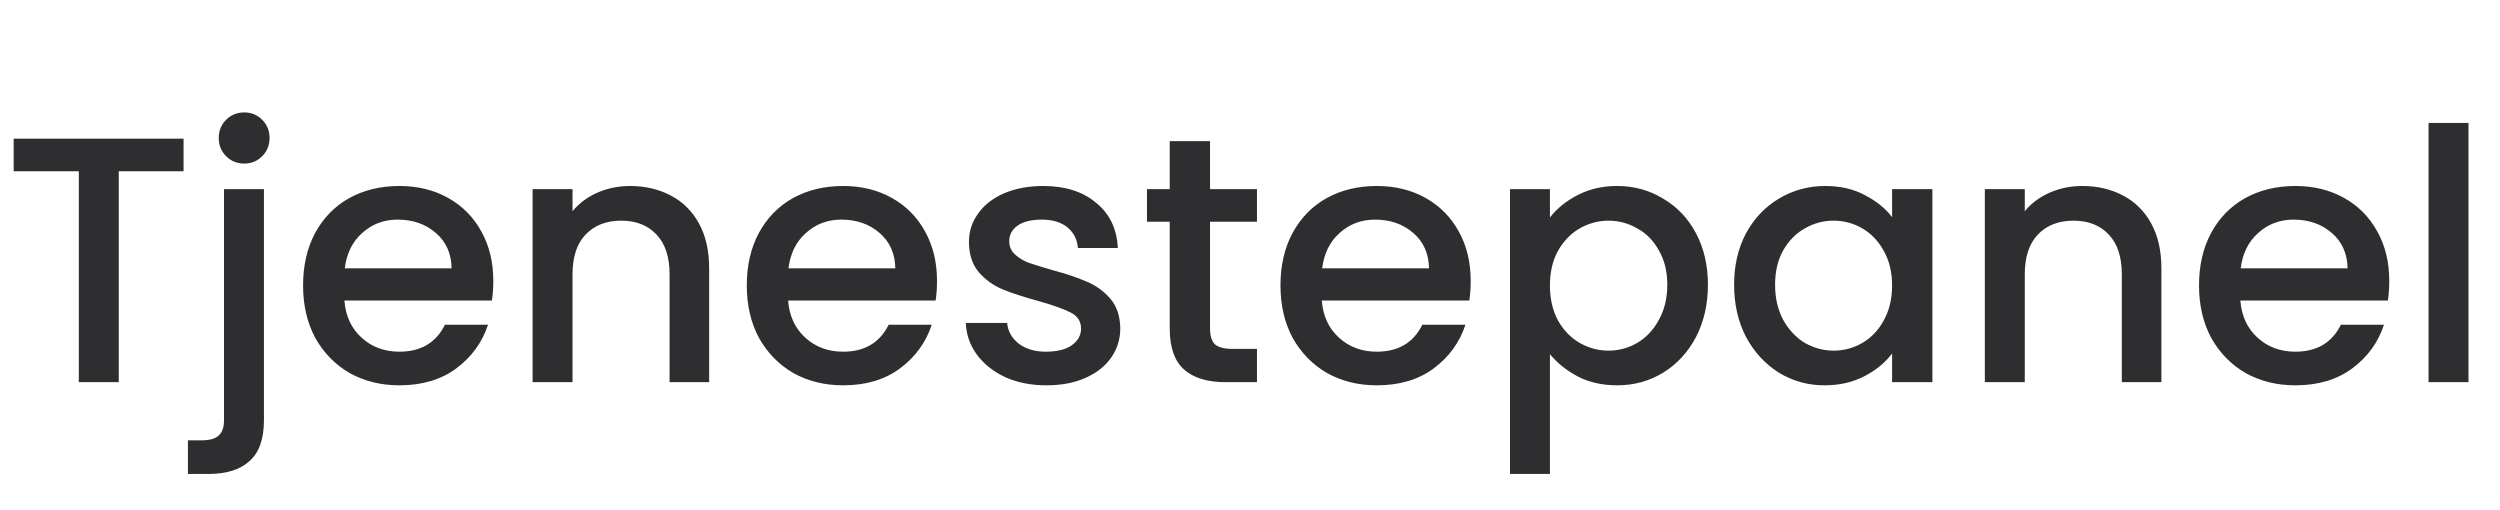 <svg width="157" height="32" viewBox="0 0 157 32" fill="none" xmlns="http://www.w3.org/2000/svg">
<path d="M11.528 8.71V10.756H7.458V24H4.95V10.756H0.858V8.71H11.528ZM15.344 10.272C14.889 10.272 14.508 10.118 14.2 9.81C13.892 9.502 13.738 9.121 13.738 8.666C13.738 8.211 13.892 7.83 14.2 7.522C14.508 7.214 14.889 7.06 15.344 7.06C15.784 7.06 16.158 7.214 16.466 7.522C16.774 7.83 16.928 8.211 16.928 8.666C16.928 9.121 16.774 9.502 16.466 9.81C16.158 10.118 15.784 10.272 15.344 10.272ZM16.576 26.376C16.576 27.564 16.275 28.422 15.674 28.95C15.087 29.493 14.229 29.764 13.1 29.764H11.802V27.652H12.66C13.173 27.652 13.533 27.549 13.738 27.344C13.958 27.153 14.068 26.831 14.068 26.376V11.878H16.576V26.376ZM30.979 17.642C30.979 18.097 30.949 18.507 30.891 18.874H21.629C21.702 19.842 22.061 20.619 22.707 21.206C23.352 21.793 24.144 22.086 25.083 22.086C26.432 22.086 27.385 21.521 27.943 20.392H30.649C30.282 21.507 29.615 22.423 28.647 23.142C27.693 23.846 26.505 24.198 25.083 24.198C23.924 24.198 22.883 23.941 21.959 23.428C21.049 22.9 20.331 22.167 19.803 21.228C19.289 20.275 19.033 19.175 19.033 17.928C19.033 16.681 19.282 15.589 19.781 14.65C20.294 13.697 21.005 12.963 21.915 12.45C22.839 11.937 23.895 11.68 25.083 11.68C26.227 11.68 27.246 11.929 28.141 12.428C29.035 12.927 29.732 13.631 30.231 14.54C30.729 15.435 30.979 16.469 30.979 17.642ZM28.361 16.85C28.346 15.926 28.016 15.185 27.371 14.628C26.725 14.071 25.926 13.792 24.973 13.792C24.107 13.792 23.367 14.071 22.751 14.628C22.135 15.171 21.768 15.911 21.651 16.85H28.361ZM39.563 11.68C40.516 11.68 41.367 11.878 42.115 12.274C42.877 12.67 43.471 13.257 43.897 14.034C44.322 14.811 44.535 15.75 44.535 16.85V24H42.049V17.224C42.049 16.139 41.778 15.31 41.235 14.738C40.692 14.151 39.952 13.858 39.013 13.858C38.074 13.858 37.326 14.151 36.769 14.738C36.226 15.31 35.955 16.139 35.955 17.224V24H33.447V11.878H35.955V13.264C36.365 12.765 36.886 12.377 37.517 12.098C38.162 11.819 38.844 11.68 39.563 11.68ZM58.844 17.642C58.844 18.097 58.815 18.507 58.756 18.874H49.494C49.567 19.842 49.927 20.619 50.572 21.206C51.217 21.793 52.009 22.086 52.948 22.086C54.297 22.086 55.251 21.521 55.808 20.392H58.514C58.147 21.507 57.48 22.423 56.512 23.142C55.559 23.846 54.371 24.198 52.948 24.198C51.789 24.198 50.748 23.941 49.824 23.428C48.915 22.9 48.196 22.167 47.668 21.228C47.155 20.275 46.898 19.175 46.898 17.928C46.898 16.681 47.147 15.589 47.646 14.65C48.159 13.697 48.871 12.963 49.78 12.45C50.704 11.937 51.76 11.68 52.948 11.68C54.092 11.68 55.111 11.929 56.006 12.428C56.901 12.927 57.597 13.631 58.096 14.54C58.595 15.435 58.844 16.469 58.844 17.642ZM56.226 16.85C56.211 15.926 55.881 15.185 55.236 14.628C54.591 14.071 53.791 13.792 52.838 13.792C51.973 13.792 51.232 14.071 50.616 14.628C50 15.171 49.633 15.911 49.516 16.85H56.226ZM65.712 24.198C64.759 24.198 63.901 24.029 63.138 23.692C62.39 23.34 61.796 22.871 61.356 22.284C60.916 21.683 60.681 21.015 60.652 20.282H63.248C63.292 20.795 63.534 21.228 63.974 21.58C64.429 21.917 64.993 22.086 65.668 22.086C66.372 22.086 66.915 21.954 67.296 21.69C67.692 21.411 67.89 21.059 67.89 20.634C67.89 20.179 67.67 19.842 67.23 19.622C66.805 19.402 66.123 19.16 65.184 18.896C64.275 18.647 63.534 18.405 62.962 18.17C62.39 17.935 61.891 17.576 61.466 17.092C61.055 16.608 60.85 15.97 60.85 15.178C60.85 14.533 61.041 13.946 61.422 13.418C61.803 12.875 62.346 12.45 63.05 12.142C63.769 11.834 64.59 11.68 65.514 11.68C66.893 11.68 68 12.032 68.836 12.736C69.687 13.425 70.141 14.371 70.2 15.574H67.692C67.648 15.031 67.428 14.599 67.032 14.276C66.636 13.953 66.101 13.792 65.426 13.792C64.766 13.792 64.26 13.917 63.908 14.166C63.556 14.415 63.38 14.745 63.38 15.156C63.38 15.479 63.497 15.75 63.732 15.97C63.967 16.19 64.253 16.366 64.59 16.498C64.927 16.615 65.426 16.769 66.086 16.96C66.966 17.195 67.685 17.437 68.242 17.686C68.814 17.921 69.305 18.273 69.716 18.742C70.127 19.211 70.339 19.835 70.354 20.612C70.354 21.301 70.163 21.917 69.782 22.46C69.401 23.003 68.858 23.428 68.154 23.736C67.465 24.044 66.651 24.198 65.712 24.198ZM75.99 13.924V20.634C75.99 21.089 76.093 21.419 76.298 21.624C76.518 21.815 76.885 21.91 77.398 21.91H78.938V24H76.958C75.829 24 74.963 23.736 74.362 23.208C73.761 22.68 73.46 21.822 73.46 20.634V13.924H72.03V11.878H73.46V8.864H75.99V11.878H78.938V13.924H75.99ZM92.36 17.642C92.36 18.097 92.33 18.507 92.272 18.874H83.01C83.083 19.842 83.442 20.619 84.088 21.206C84.733 21.793 85.525 22.086 86.464 22.086C87.813 22.086 88.766 21.521 89.324 20.392H92.03C91.663 21.507 90.996 22.423 90.028 23.142C89.074 23.846 87.886 24.198 86.464 24.198C85.305 24.198 84.264 23.941 83.34 23.428C82.43 22.9 81.712 22.167 81.184 21.228C80.67 20.275 80.414 19.175 80.414 17.928C80.414 16.681 80.663 15.589 81.162 14.65C81.675 13.697 82.386 12.963 83.296 12.45C84.22 11.937 85.276 11.68 86.464 11.68C87.608 11.68 88.627 11.929 89.522 12.428C90.416 12.927 91.113 13.631 91.612 14.54C92.11 15.435 92.36 16.469 92.36 17.642ZM89.742 16.85C89.727 15.926 89.397 15.185 88.752 14.628C88.106 14.071 87.307 13.792 86.354 13.792C85.488 13.792 84.748 14.071 84.132 14.628C83.516 15.171 83.149 15.911 83.032 16.85H89.742ZM97.336 13.66C97.761 13.103 98.34 12.633 99.074 12.252C99.807 11.871 100.636 11.68 101.56 11.68C102.616 11.68 103.576 11.944 104.442 12.472C105.322 12.985 106.011 13.711 106.51 14.65C107.008 15.589 107.258 16.667 107.258 17.884C107.258 19.101 107.008 20.194 106.51 21.162C106.011 22.115 105.322 22.863 104.442 23.406C103.576 23.934 102.616 24.198 101.56 24.198C100.636 24.198 99.814 24.015 99.096 23.648C98.377 23.267 97.79 22.797 97.336 22.24V29.764H94.828V11.878H97.336V13.66ZM104.706 17.884C104.706 17.048 104.53 16.329 104.178 15.728C103.84 15.112 103.386 14.65 102.814 14.342C102.256 14.019 101.655 13.858 101.01 13.858C100.379 13.858 99.778 14.019 99.206 14.342C98.648 14.665 98.194 15.134 97.842 15.75C97.504 16.366 97.336 17.092 97.336 17.928C97.336 18.764 97.504 19.497 97.842 20.128C98.194 20.744 98.648 21.213 99.206 21.536C99.778 21.859 100.379 22.02 101.01 22.02C101.655 22.02 102.256 21.859 102.814 21.536C103.386 21.199 103.84 20.715 104.178 20.084C104.53 19.453 104.706 18.72 104.706 17.884ZM108.902 17.884C108.902 16.667 109.151 15.589 109.65 14.65C110.163 13.711 110.853 12.985 111.718 12.472C112.598 11.944 113.566 11.68 114.622 11.68C115.575 11.68 116.404 11.871 117.108 12.252C117.827 12.619 118.399 13.081 118.824 13.638V11.878H121.354V24H118.824V22.196C118.399 22.768 117.819 23.245 117.086 23.626C116.353 24.007 115.517 24.198 114.578 24.198C113.537 24.198 112.583 23.934 111.718 23.406C110.853 22.863 110.163 22.115 109.65 21.162C109.151 20.194 108.902 19.101 108.902 17.884ZM118.824 17.928C118.824 17.092 118.648 16.366 118.296 15.75C117.959 15.134 117.511 14.665 116.954 14.342C116.397 14.019 115.795 13.858 115.15 13.858C114.505 13.858 113.903 14.019 113.346 14.342C112.789 14.65 112.334 15.112 111.982 15.728C111.645 16.329 111.476 17.048 111.476 17.884C111.476 18.72 111.645 19.453 111.982 20.084C112.334 20.715 112.789 21.199 113.346 21.536C113.918 21.859 114.519 22.02 115.15 22.02C115.795 22.02 116.397 21.859 116.954 21.536C117.511 21.213 117.959 20.744 118.296 20.128C118.648 19.497 118.824 18.764 118.824 17.928ZM130.764 11.68C131.717 11.68 132.568 11.878 133.316 12.274C134.079 12.67 134.673 13.257 135.098 14.034C135.523 14.811 135.736 15.75 135.736 16.85V24H133.25V17.224C133.25 16.139 132.979 15.31 132.436 14.738C131.893 14.151 131.153 13.858 130.214 13.858C129.275 13.858 128.527 14.151 127.97 14.738C127.427 15.31 127.156 16.139 127.156 17.224V24H124.648V11.878H127.156V13.264C127.567 12.765 128.087 12.377 128.718 12.098C129.363 11.819 130.045 11.68 130.764 11.68ZM150.045 17.642C150.045 18.097 150.016 18.507 149.957 18.874H140.695C140.768 19.842 141.128 20.619 141.773 21.206C142.418 21.793 143.21 22.086 144.149 22.086C145.498 22.086 146.452 21.521 147.009 20.392H149.715C149.348 21.507 148.681 22.423 147.713 23.142C146.76 23.846 145.572 24.198 144.149 24.198C142.99 24.198 141.949 23.941 141.025 23.428C140.116 22.9 139.397 22.167 138.869 21.228C138.356 20.275 138.099 19.175 138.099 17.928C138.099 16.681 138.348 15.589 138.847 14.65C139.36 13.697 140.072 12.963 140.981 12.45C141.905 11.937 142.961 11.68 144.149 11.68C145.293 11.68 146.312 11.929 147.207 12.428C148.102 12.927 148.798 13.631 149.297 14.54C149.796 15.435 150.045 16.469 150.045 17.642ZM147.427 16.85C147.412 15.926 147.082 15.185 146.437 14.628C145.792 14.071 144.992 13.792 144.039 13.792C143.174 13.792 142.433 14.071 141.817 14.628C141.201 15.171 140.834 15.911 140.717 16.85H147.427ZM155.021 7.72V24H152.513V7.72H155.021Z" fill="#2E2D30"/>
</svg>
